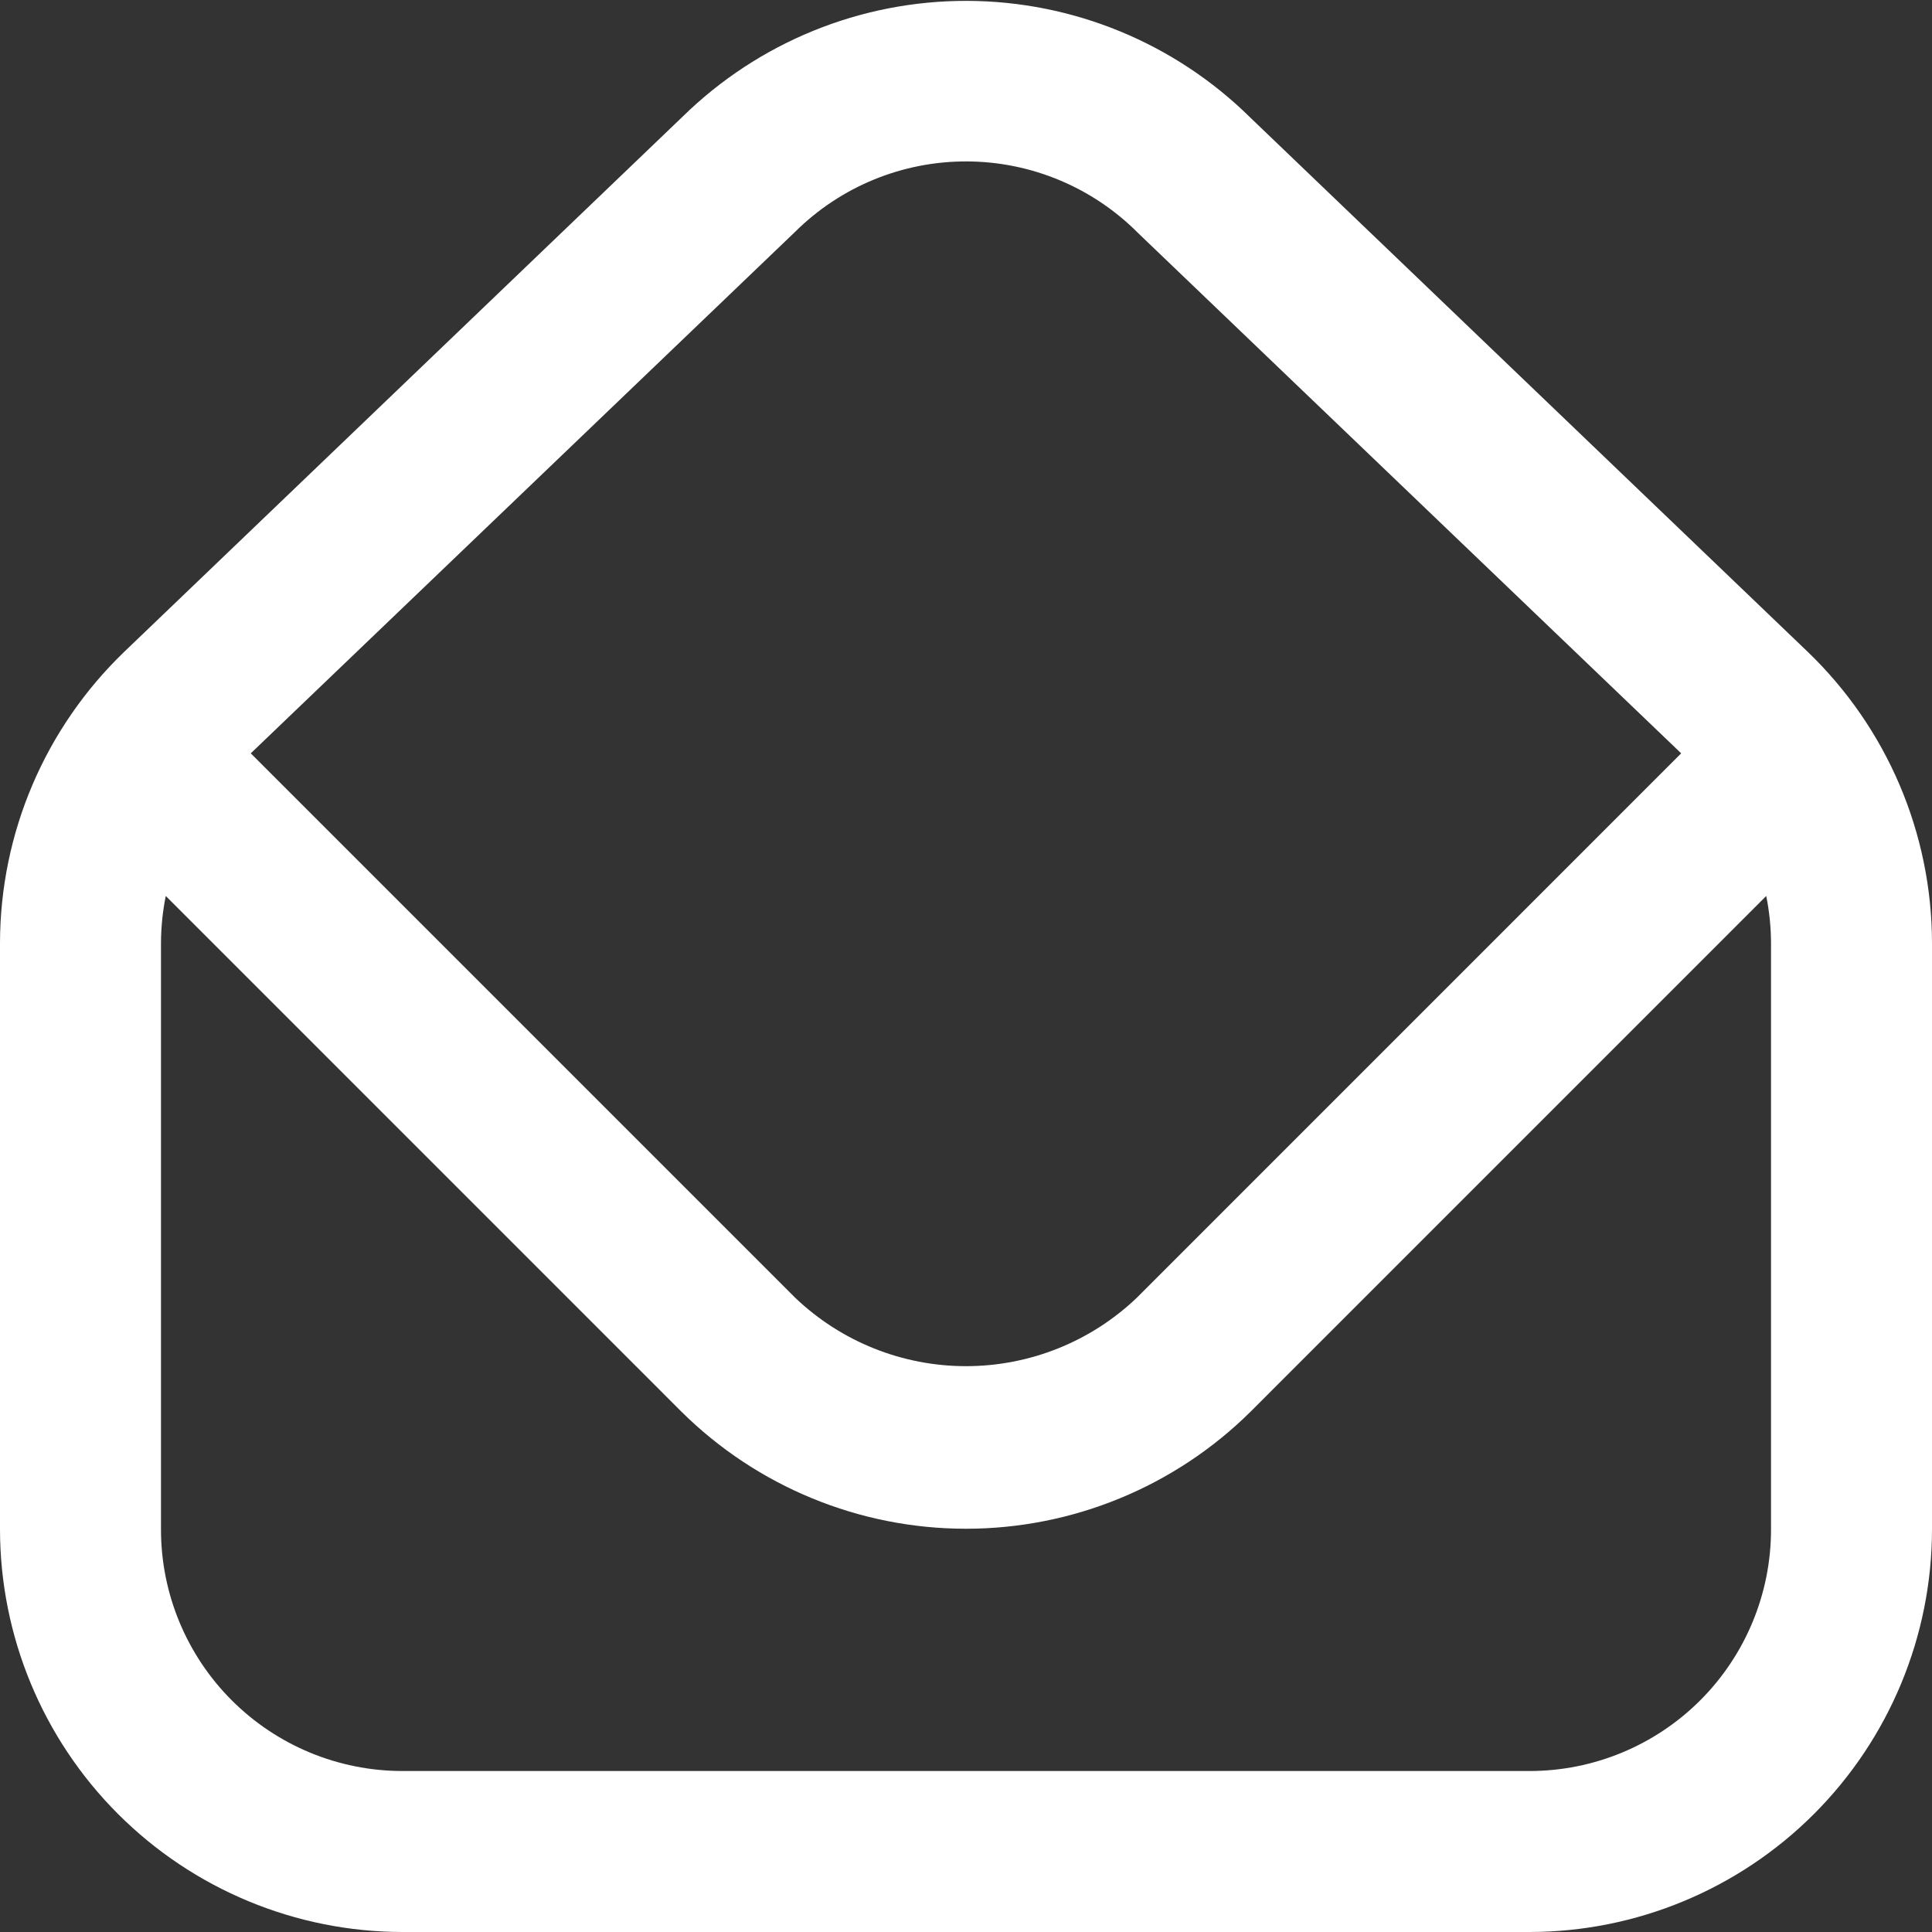 <svg width="40" height="40" viewBox="0 0 40 40" fill="none" xmlns="http://www.w3.org/2000/svg">
<rect x="0" y="0" width="40" height="40" fill="#333333" stroke="none"/>
<g id="fi-rr-envelope-open" clip-path="url(#clip0_513_2446)">
<path id="Vector" d="M37.432 13.5L25.892 2.44C24.328 0.893 22.218 0.023 20.018 0.018C17.817 0.013 15.704 0.875 14.133 2.415L2.567 13.5C1.758 14.28 1.114 15.213 0.673 16.246C0.232 17.279 0.003 18.39 0 19.514L0 31.667C0.003 33.876 0.881 35.994 2.444 37.557C4.006 39.119 6.124 39.998 8.333 40H31.667C33.876 39.998 35.994 39.119 37.556 37.557C39.118 35.994 39.997 33.876 40 31.667V19.514C39.997 18.39 39.768 17.279 39.327 16.246C38.886 15.213 38.241 14.279 37.432 13.5ZM16.465 4.797C17.41 3.86 18.688 3.337 20.019 3.342C21.349 3.347 22.624 3.88 23.562 4.824L34.807 15.597L23.535 26.87C22.582 27.779 21.316 28.285 20 28.285C18.684 28.285 17.418 27.779 16.465 26.87L5.192 15.597L16.465 4.797ZM36.667 31.667C36.667 32.993 36.14 34.265 35.202 35.203C34.264 36.14 32.993 36.667 31.667 36.667H8.333C7.007 36.667 5.735 36.14 4.798 35.203C3.86 34.265 3.333 32.993 3.333 31.667V19.514C3.335 19.19 3.368 18.867 3.432 18.55L14.108 29.227C15.676 30.78 17.794 31.651 20 31.651C22.206 31.651 24.324 30.78 25.892 29.227L36.568 18.55C36.632 18.867 36.665 19.19 36.667 19.514V31.667Z" fill="white"/>
</g>
<defs>
<clipPath id="clip0_513_2446">
<rect width="40" height="40" fill="white"/>
</clipPath>
</defs>
</svg>
